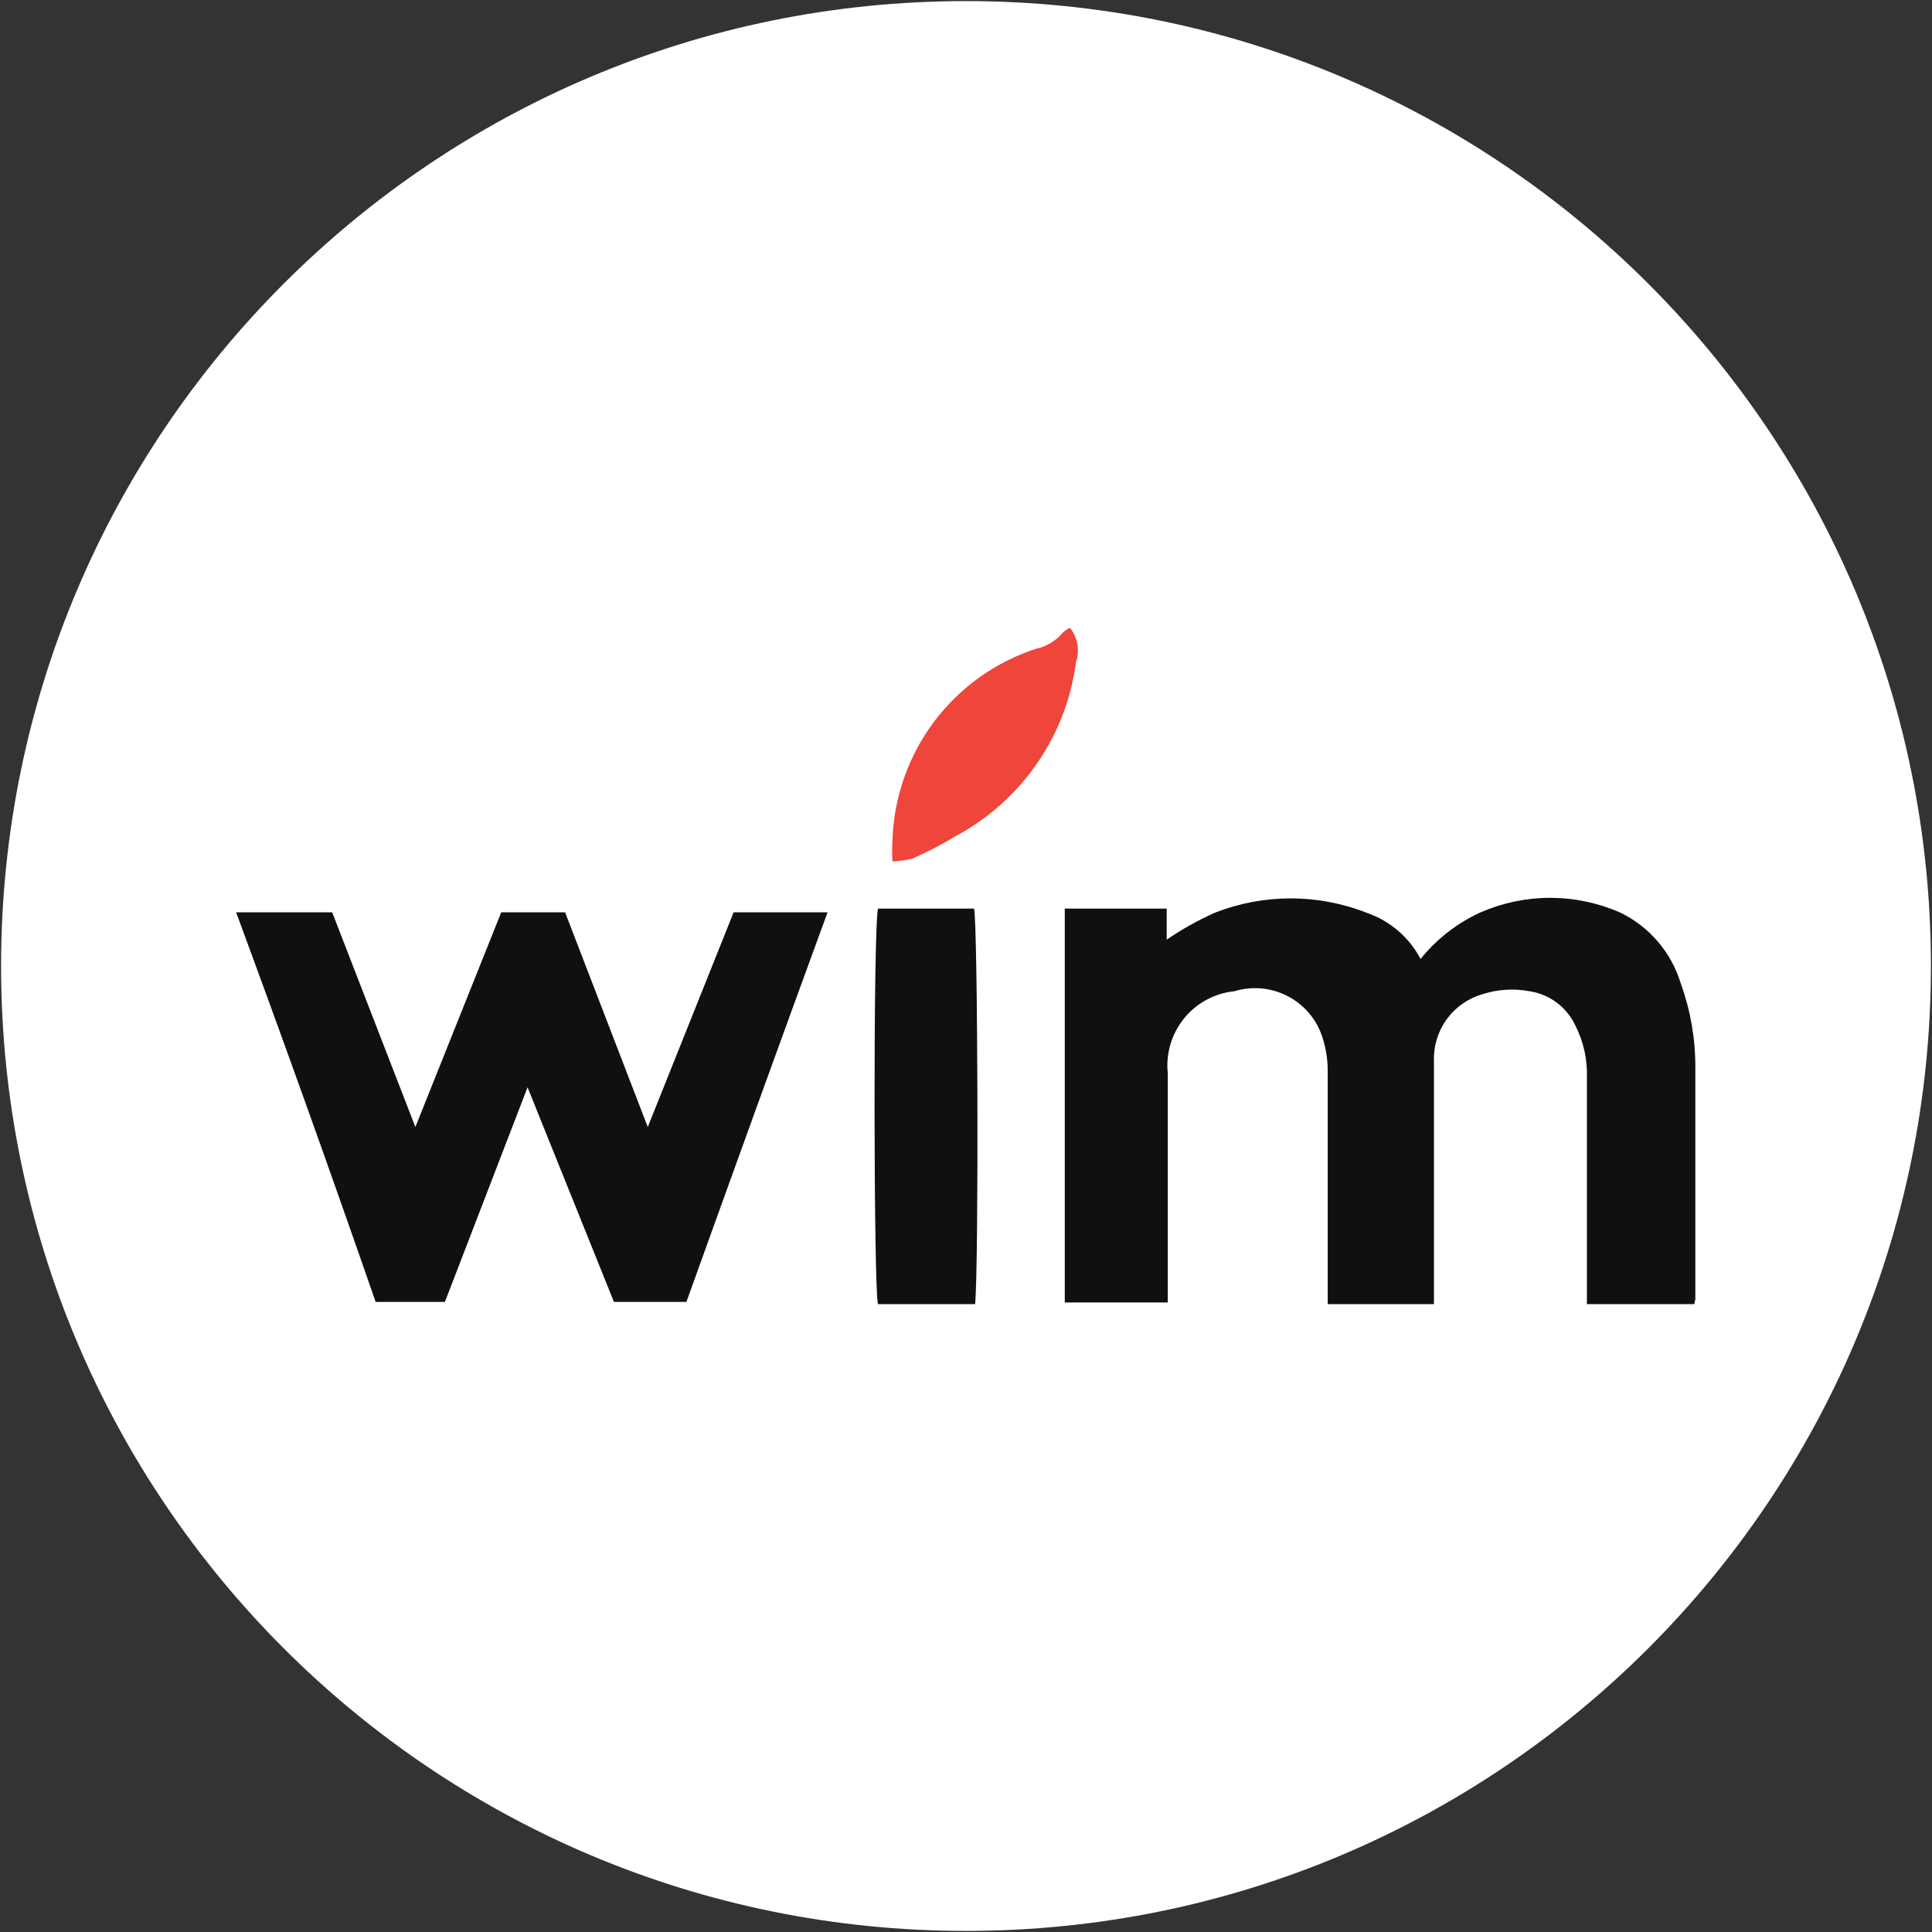 <svg width="32" height="32" viewBox="0 0 32 32" fill="none" xmlns="http://www.w3.org/2000/svg">
<rect x="0" y="0" width="32" height="32" fill="#333333" stroke="none"/>
<g clip-path="url(#clip0_2707_297158)">
<path d="M16 31.982C24.827 31.982 31.982 24.827 31.982 16C31.982 7.173 24.827 0.018 16 0.018C7.173 0.018 0.018 7.173 0.018 16C0.018 24.827 7.173 31.982 16 31.982Z" fill="white"/>
<path d="M28.062 21.6H26.284V17.867C26.297 17.558 26.23 17.252 26.089 16.978C26.018 16.83 25.912 16.701 25.781 16.604C25.649 16.506 25.495 16.442 25.333 16.418C25.069 16.368 24.797 16.387 24.542 16.471C24.304 16.542 24.097 16.692 23.953 16.895C23.81 17.098 23.739 17.343 23.751 17.591C23.751 18.818 23.751 20.053 23.751 21.28V21.6H21.991C21.991 21.511 21.991 21.422 21.991 21.333C21.991 20.142 21.991 18.951 21.991 17.778C21.995 17.595 21.971 17.412 21.92 17.236C21.879 17.084 21.808 16.941 21.711 16.817C21.614 16.693 21.493 16.59 21.356 16.514C21.218 16.438 21.066 16.39 20.91 16.373C20.753 16.357 20.595 16.372 20.444 16.418C20.283 16.434 20.126 16.483 19.983 16.56C19.84 16.638 19.713 16.742 19.611 16.869C19.509 16.995 19.432 17.141 19.386 17.297C19.34 17.453 19.325 17.616 19.342 17.778C19.342 18.933 19.342 20.098 19.342 21.253V21.573H17.636V15.049H19.324V15.564C19.574 15.393 19.839 15.244 20.116 15.12C20.927 14.8 21.829 14.8 22.64 15.12C23.023 15.252 23.341 15.525 23.529 15.884C23.796 15.552 24.137 15.287 24.524 15.111C24.887 14.953 25.279 14.871 25.675 14.871C26.072 14.871 26.463 14.953 26.827 15.111C27.069 15.226 27.284 15.391 27.459 15.595C27.633 15.799 27.763 16.036 27.84 16.293C28 16.735 28.081 17.201 28.08 17.671C28.08 18.951 28.08 20.231 28.08 21.52L28.062 21.6Z" fill="#101010"/>
<path d="M3.911 15.111H5.502L6.88 18.667L8.302 15.111H9.36L10.729 18.667L12.151 15.111H13.707C12.916 17.271 12.142 19.413 11.369 21.564H10.169L8.738 18.009L7.369 21.564H6.222C5.467 19.387 4.693 17.227 3.911 15.111Z" fill="#101010"/>
<path d="M16.151 21.6H14.542C14.471 21.387 14.462 15.378 14.542 15.049H16.133C16.196 15.262 16.213 20.951 16.151 21.6Z" fill="#101010"/>
<path d="M17.724 10.4C17.786 10.479 17.827 10.573 17.845 10.672C17.861 10.771 17.854 10.873 17.822 10.969C17.742 11.576 17.518 12.155 17.168 12.657C16.819 13.159 16.354 13.571 15.813 13.858C15.587 13.994 15.353 14.116 15.111 14.222C15.003 14.249 14.893 14.264 14.782 14.267C14.775 14.148 14.775 14.03 14.782 13.911C14.806 13.204 15.046 12.521 15.47 11.955C15.895 11.389 16.483 10.967 17.156 10.747C17.334 10.71 17.494 10.613 17.609 10.471C17.609 10.471 17.671 10.418 17.724 10.4Z" fill="#EF453A"/>
</g>
<defs>
<clipPath id="clip0_2707_297158">
<rect width="32" height="32" fill="white"/>
</clipPath>
</defs>
</svg>
